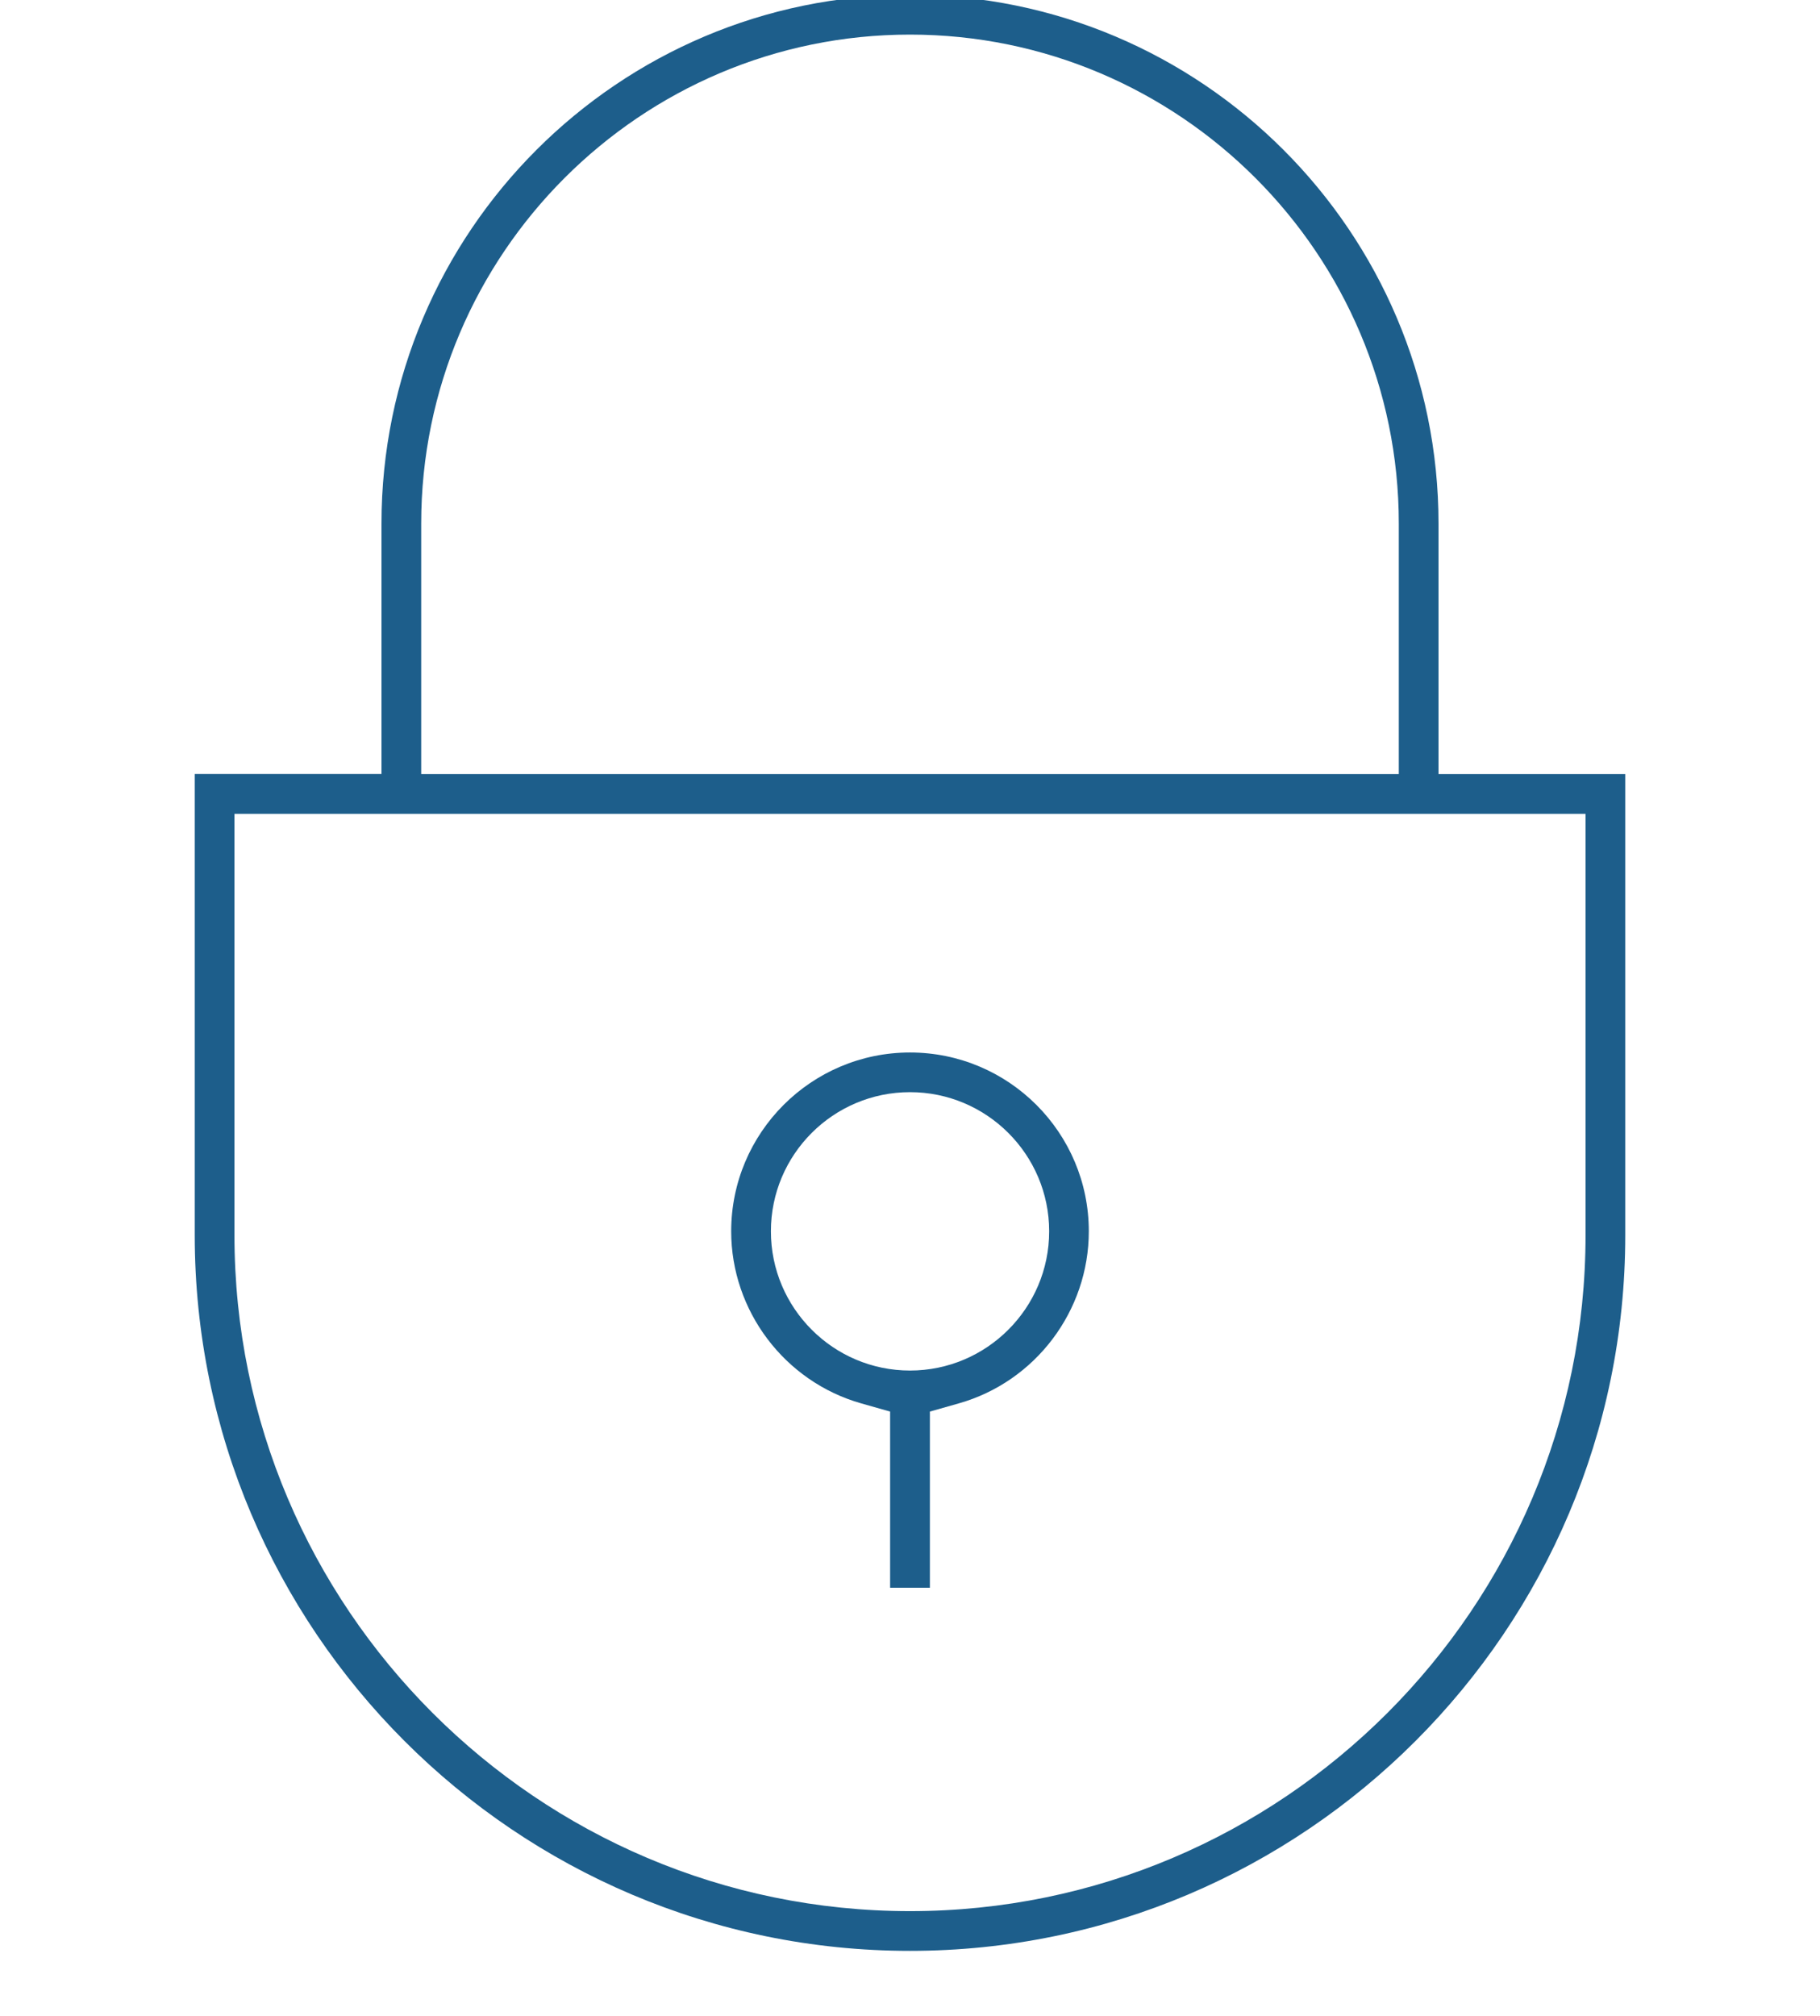<?xml version="1.0" encoding="utf-8"?>
<!-- Generator: Adobe Illustrator 15.1.0, SVG Export Plug-In . SVG Version: 6.00 Build 0)  -->
<!DOCTYPE svg PUBLIC "-//W3C//DTD SVG 1.1//EN" "http://www.w3.org/Graphics/SVG/1.1/DTD/svg11.dtd">
<svg version="1.1" id="Layer_1" xmlns="http://www.w3.org/2000/svg" xmlns:xlink="http://www.w3.org/1999/xlink" x="0px" y="0px"
	 width="28px" height="31px" viewBox="0 0 28 31" enable-background="new 0 0 28 31" xml:space="preserve">
<path fill="#1D5E8B" d="M14,30C7.933,30,2.996,25.063,2.996,18.995v-7.092h2.873V8.052c0-4.484,3.648-8.131,8.131-8.131
	c4.482,0,8.131,3.647,8.131,8.131v3.852h2.873v7.092C25.004,25.063,20.066,30,14,30z M3.607,18.995
	c0,5.73,4.662,10.394,10.393,10.394c5.73,0,10.393-4.663,10.393-10.394v-6.48H3.607V18.995z M14,0.532
	c-4.146,0-7.52,3.374-7.52,7.52v3.852h15.04V8.052C21.52,3.906,18.146,0.532,14,0.532z"/>
<path fill="#1D5E8B" d="M13.694,24.416v-2.709l-0.444-0.126c-1.179-0.334-2.001-1.424-2.001-2.646c0-1.518,1.234-2.75,2.751-2.75
	c1.518,0,2.751,1.232,2.751,2.75c0,1.225-0.823,2.313-2.001,2.646l-0.444,0.126v2.709H13.694z M14,16.795
	c-1.18,0-2.14,0.959-2.14,2.14c0,1.18,0.96,2.141,2.14,2.141s2.141-0.961,2.141-2.141C16.141,17.754,15.18,16.795,14,16.795z"/>
</svg>
